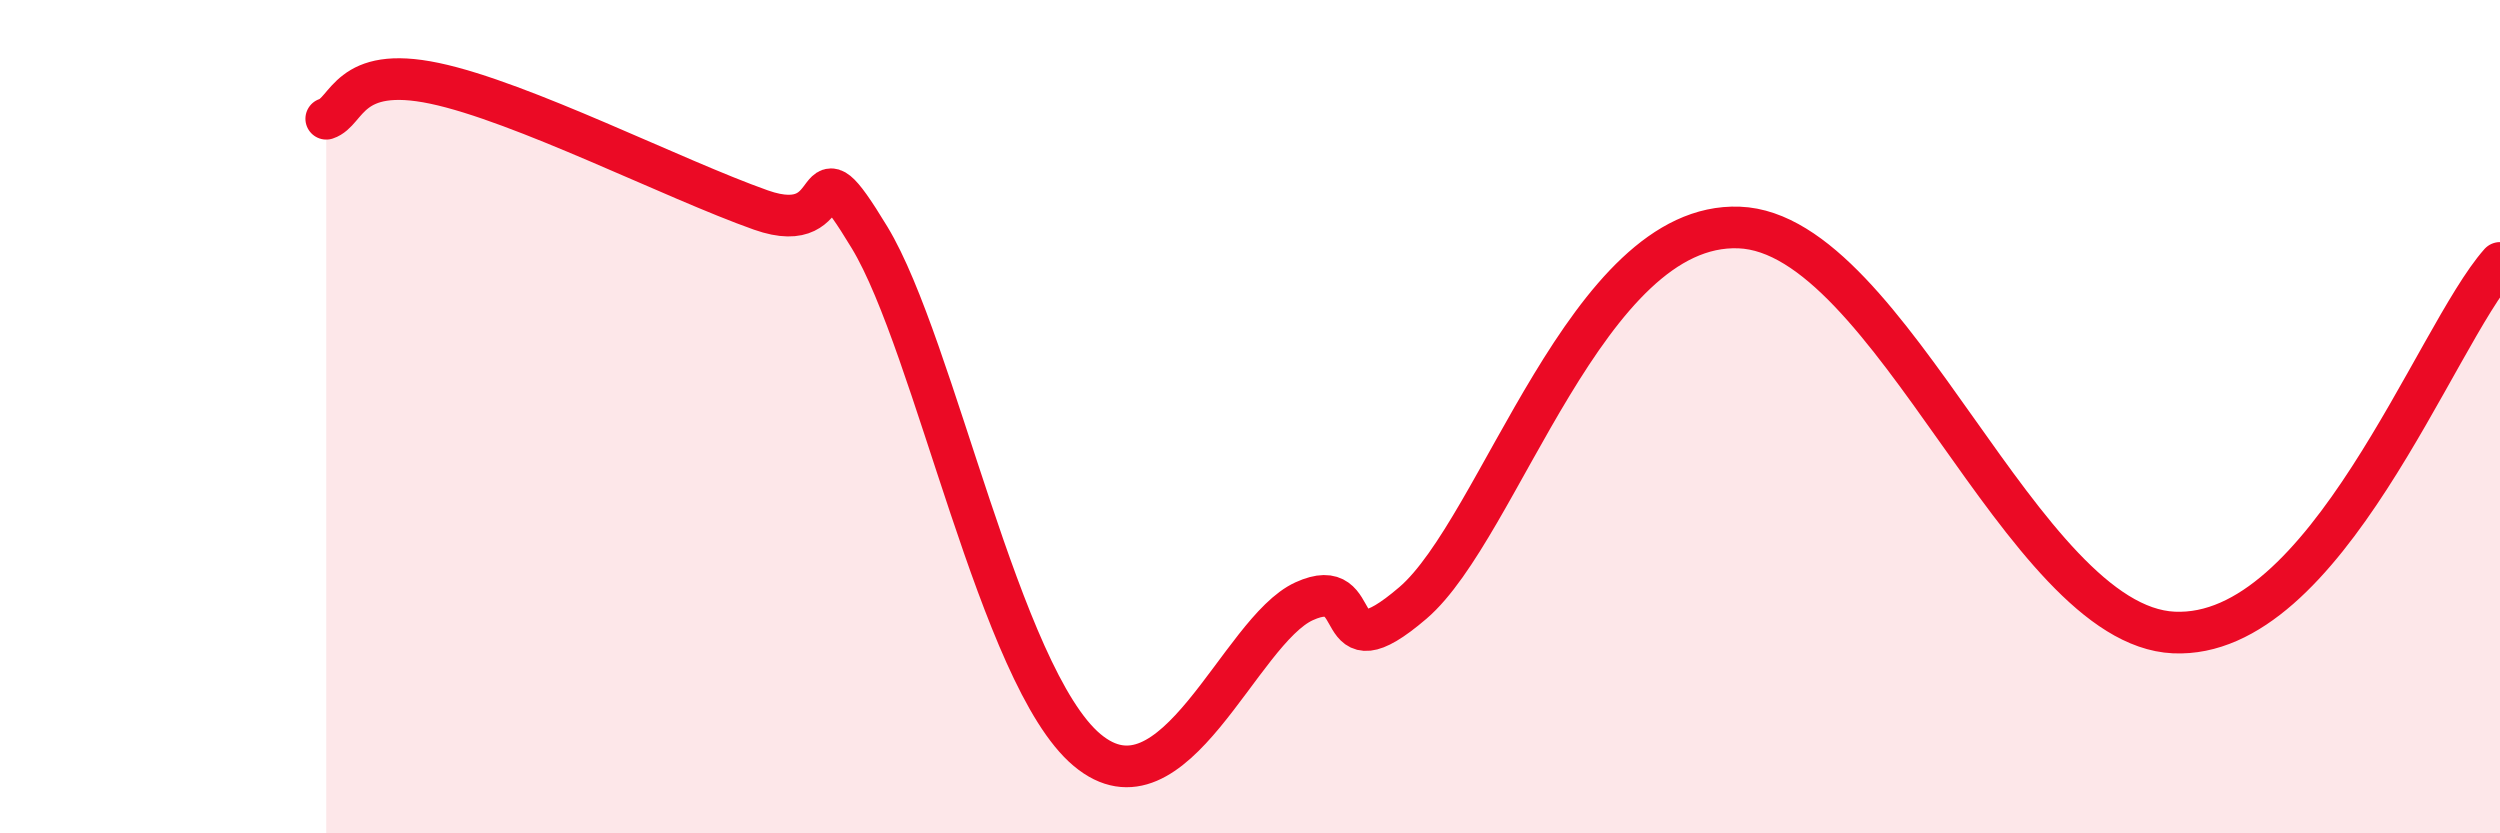
    <svg width="60" height="20" viewBox="0 0 60 20" xmlns="http://www.w3.org/2000/svg">
      <path
        d="M 7.83,2.85 C 8.35,2.68 8.34,1.56 10.43,2 C 12.52,2.44 16.17,4.3 18.26,5.04 C 20.35,5.78 19.3,3.11 20.87,5.7 C 22.44,8.29 24,16.25 26.09,18 C 28.18,19.75 29.74,15.14 31.3,14.43 C 32.86,13.72 31.82,16.26 33.91,14.47 C 36,12.68 38.09,5.32 41.74,5.46 C 45.39,5.6 48.52,15.01 52.17,15.18 C 55.82,15.35 58.43,8.08 60,6.31L60 20L7.83 20Z"
        fill="#EB0A25"
        opacity="0.1"
        stroke-linecap="round"
        stroke-linejoin="round"
      />
      <path
        d="M 7.83,2.85 C 8.35,2.68 8.34,1.56 10.43,2 C 12.52,2.44 16.17,4.3 18.26,5.04 C 20.35,5.78 19.3,3.11 20.87,5.7 C 22.44,8.29 24,16.25 26.09,18 C 28.18,19.75 29.74,15.14 31.3,14.43 C 32.86,13.72 31.82,16.26 33.91,14.47 C 36,12.68 38.09,5.32 41.74,5.46 C 45.39,5.6 48.52,15.01 52.17,15.18 C 55.82,15.35 58.43,8.08 60,6.31"
        stroke="#EB0A25"
        stroke-width="1"
        fill="none"
        stroke-linecap="round"
        stroke-linejoin="round"
      />
    </svg>
  